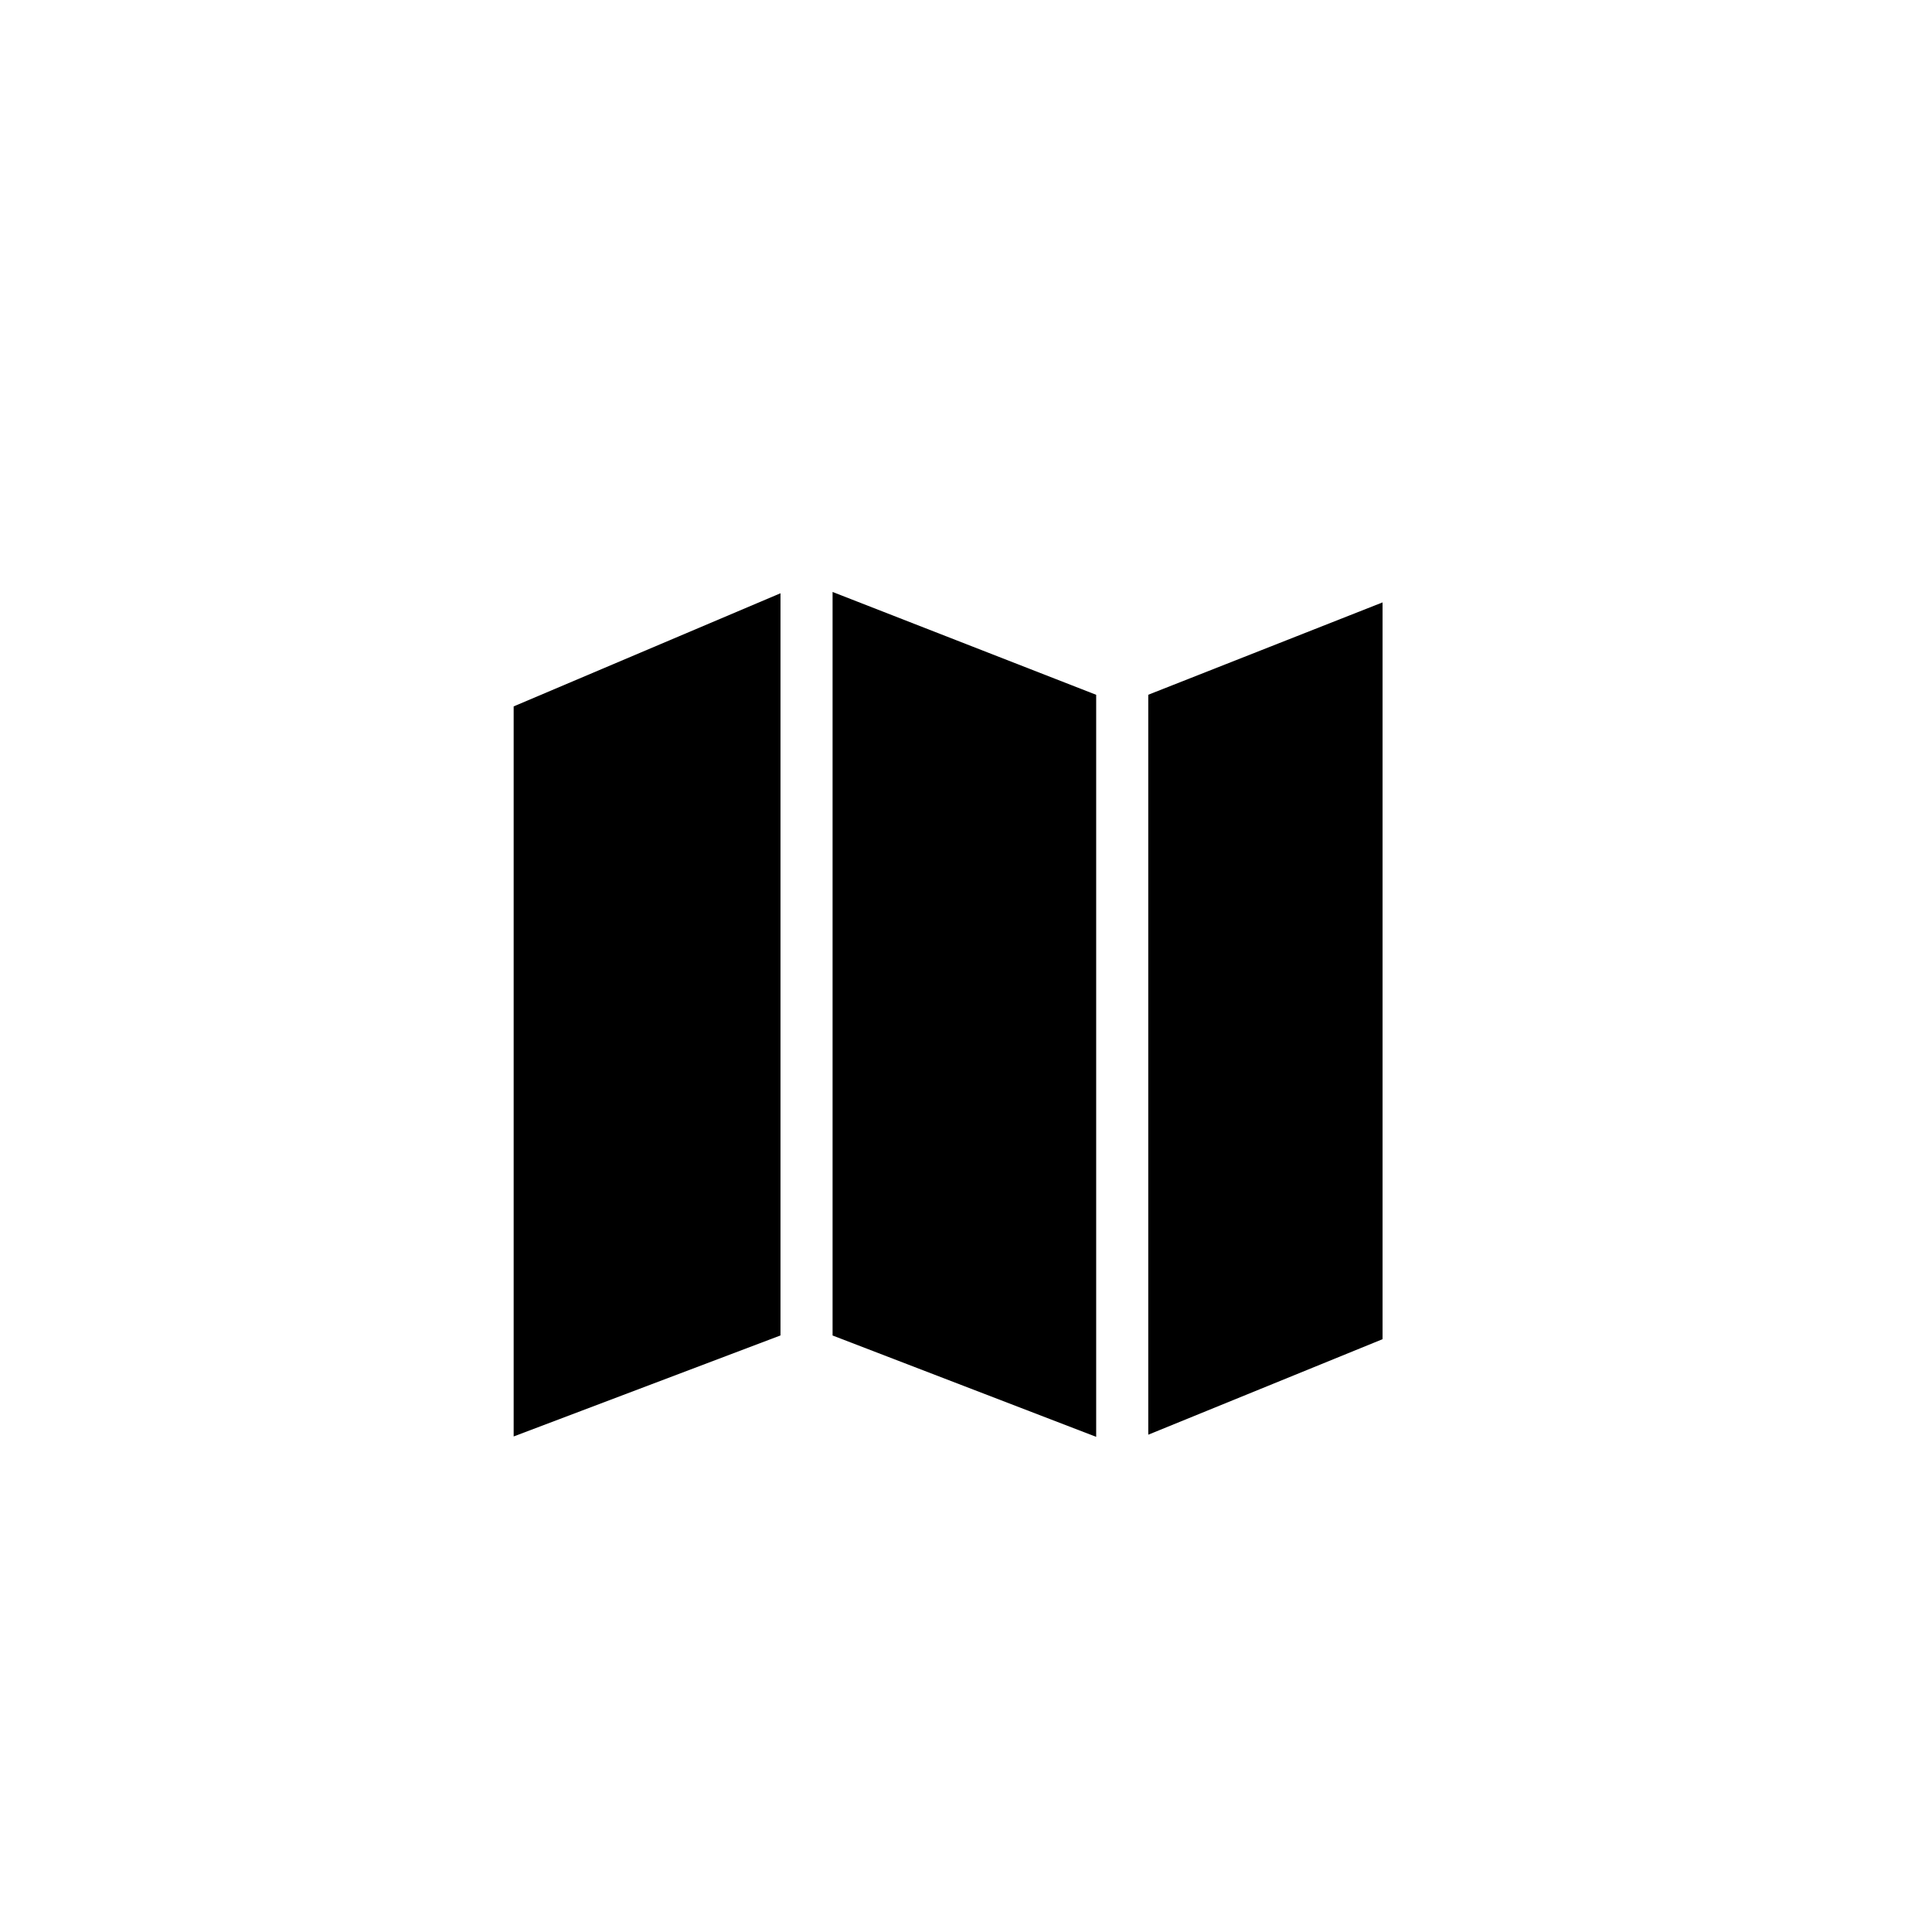 <?xml version="1.0" encoding="utf-8"?>
<!-- Generator: Adobe Illustrator 16.0.0, SVG Export Plug-In . SVG Version: 6.00 Build 0)  -->
<!DOCTYPE svg PUBLIC "-//W3C//DTD SVG 1.1//EN" "http://www.w3.org/Graphics/SVG/1.1/DTD/svg11.dtd">
<svg version="1.1" id="Layer_1" xmlns="http://www.w3.org/2000/svg" xmlns:xlink="http://www.w3.org/1999/xlink" x="0px" y="0px"
	 width="100px" height="100px" viewBox="0 0 100 100" enable-background="new 0 0 100 100" xml:space="preserve">
<g>
	<polygon points="43.094,30.64 56.738,35.963 56.738,74.371 43.094,69.125 	"/>
	<polygon points="26.587,36.563 40.398,30.707 40.398,69.122 26.587,74.351 	"/>
	<polygon points="71.561,69.316 59.434,74.26 59.434,35.96 71.561,31.18 	"/>
</g>
</svg>
